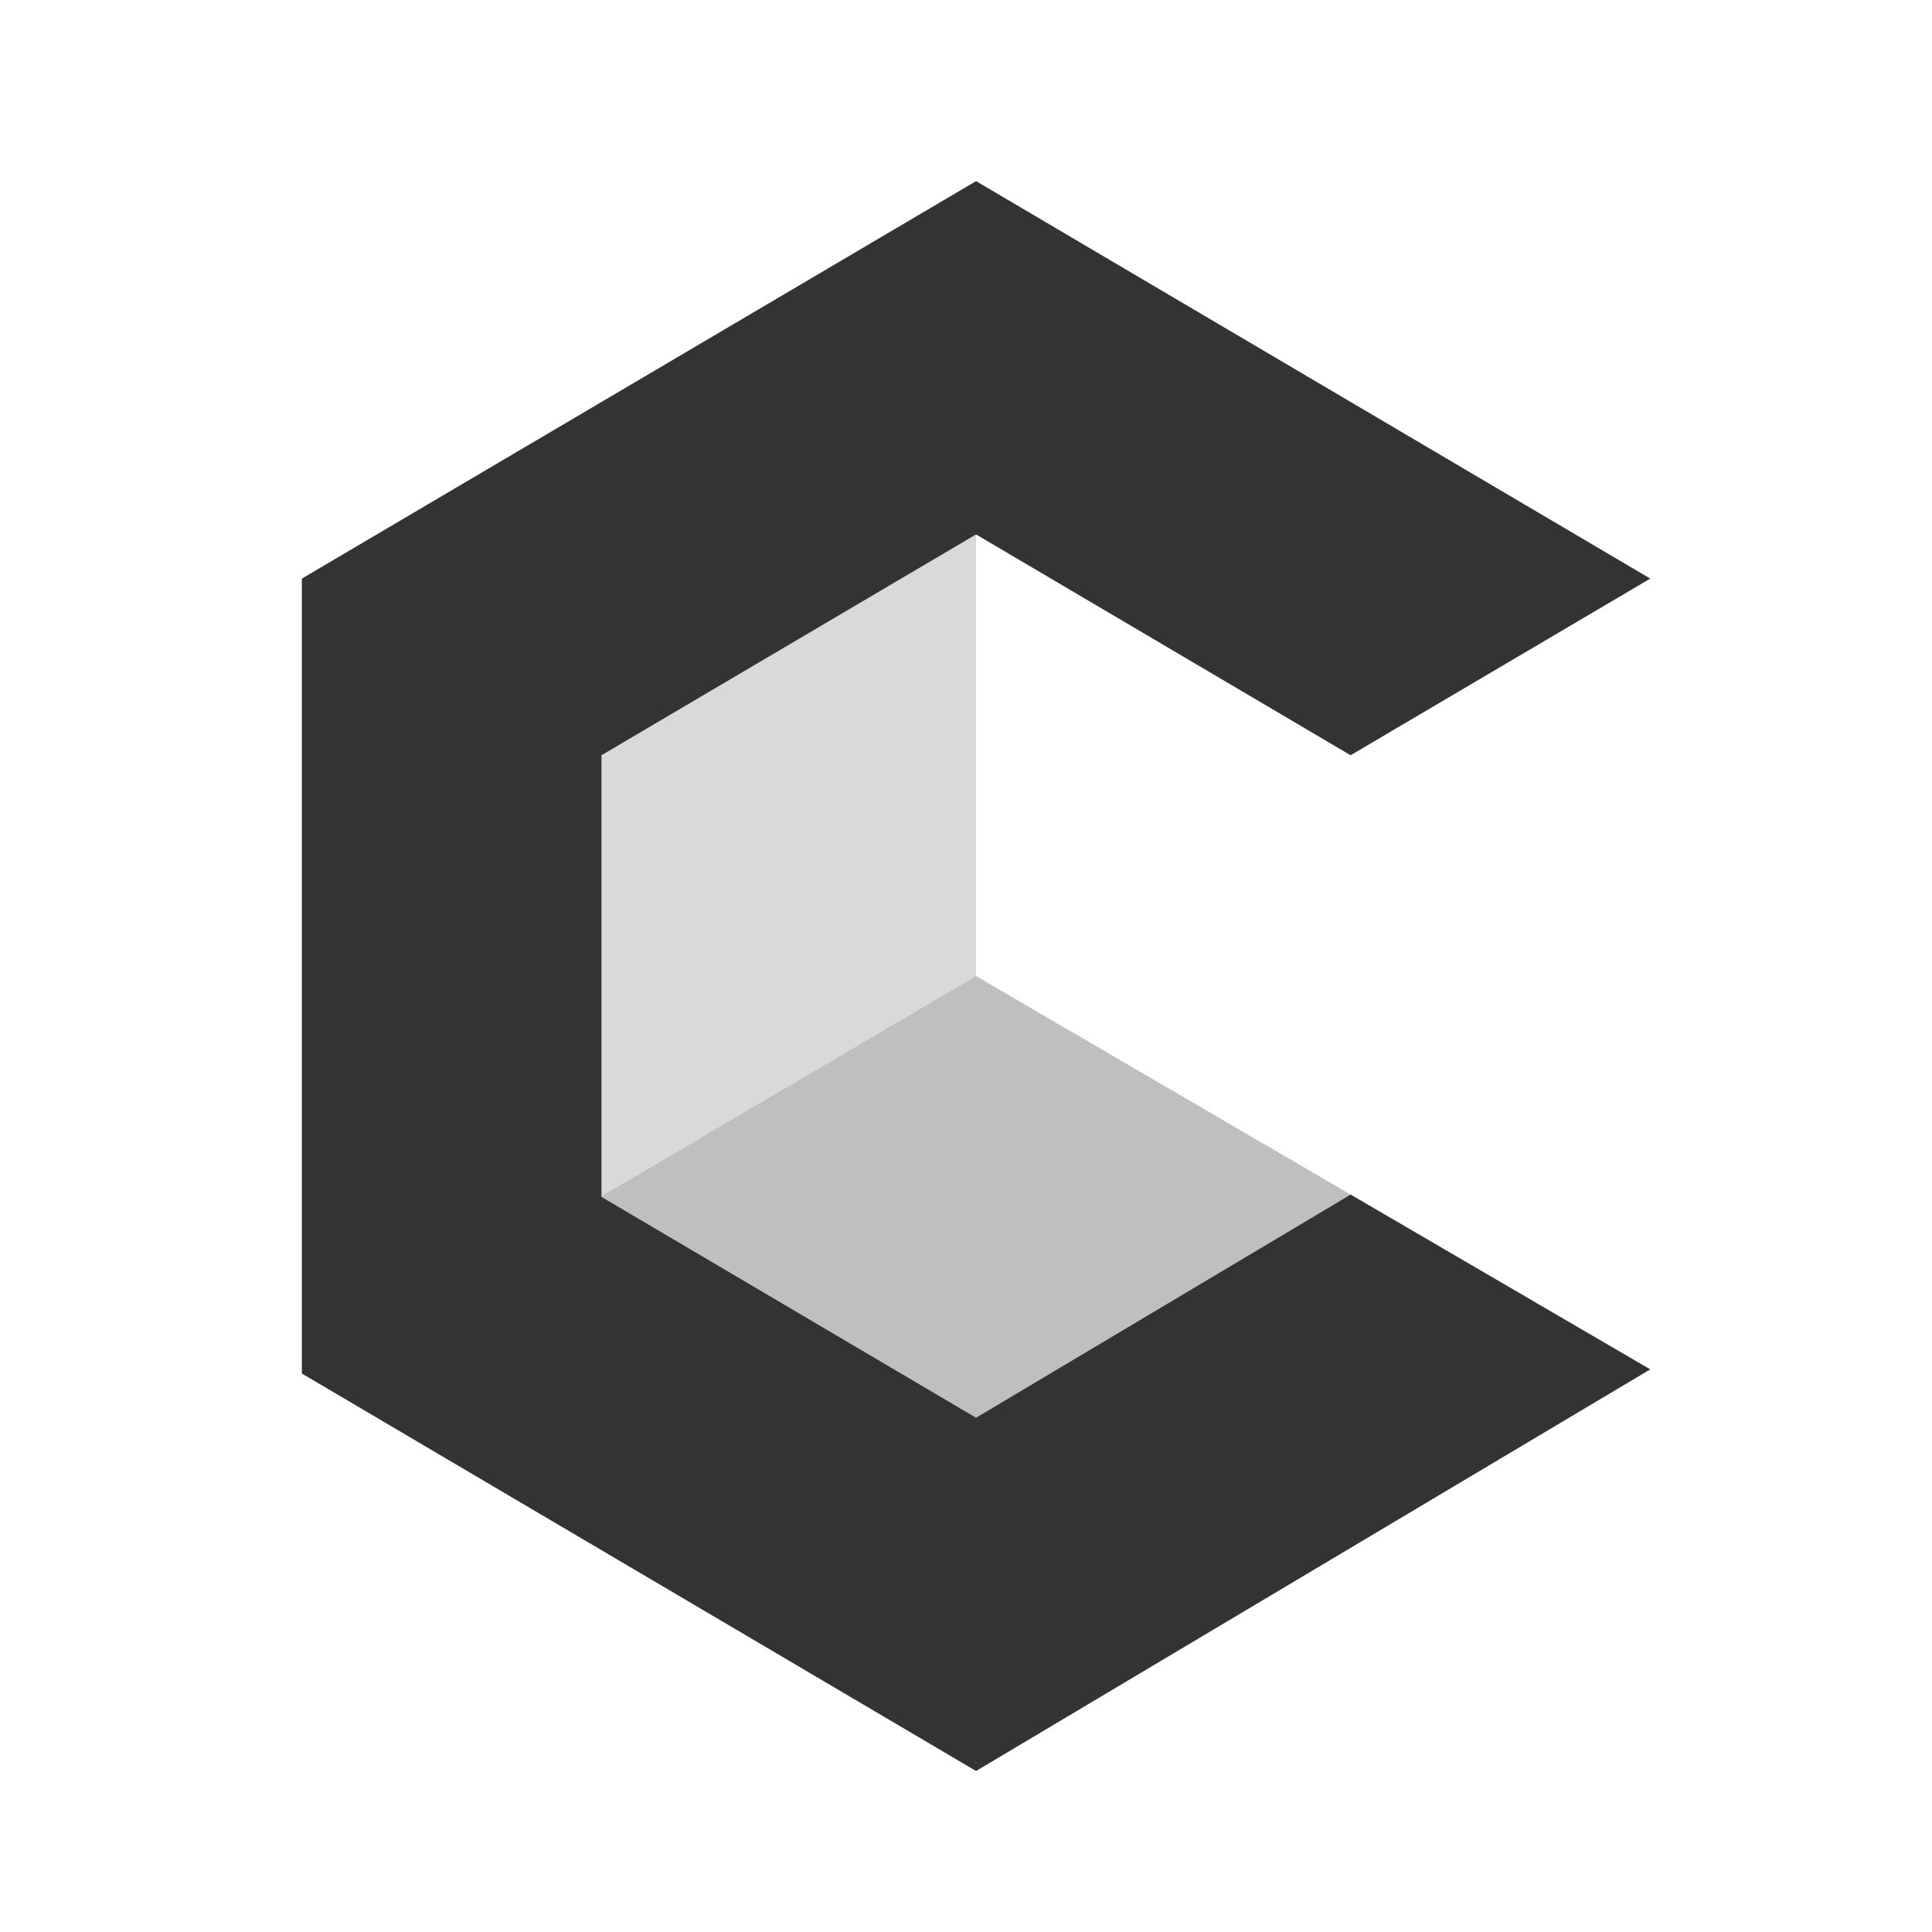 <svg width="96" height="96" viewBox="0 0 96 96" fill="none" xmlns="http://www.w3.org/2000/svg">
  <path d="M48.5 70.444L67.111 59.357L48.5 48.5L29.889 59.441V59.472L48.5 70.444Z" fill="black"
    fill-opacity="0.25" />
  <path d="M48.5 26.556L29.889 37.528V59.441L48.5 48.5V26.556Z" fill="black" fill-opacity="0.15" />
  <path
    d="M82 28.75L48.5 9L15 28.75V68.194V68.25L48.5 88L82 68.043L67.111 59.357L48.5 70.444L29.889 59.472V59.441V37.528L48.5 26.556L67.111 37.528L82 28.75Z"
    fill="#333333" />
</svg>